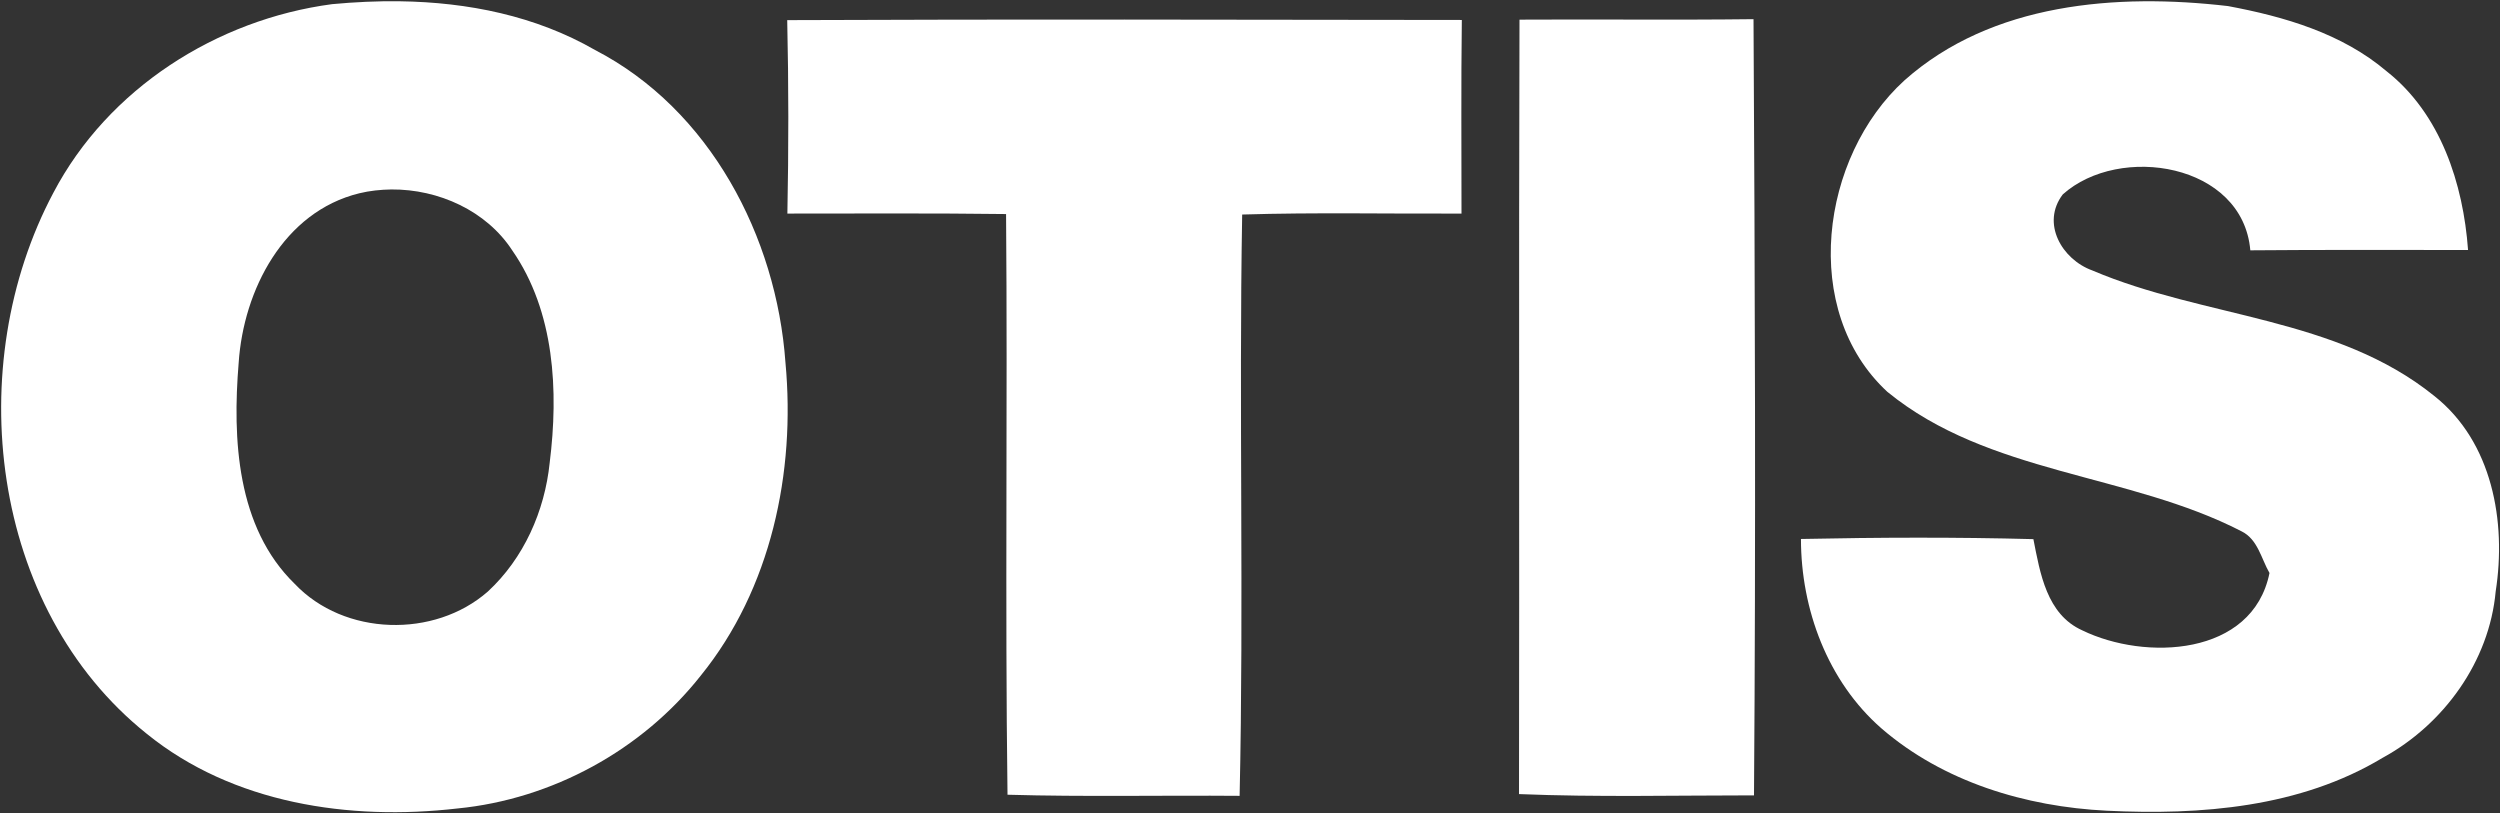 <svg version="1.2" xmlns="http://www.w3.org/2000/svg" viewBox="0 0 1565 509" width="1565" height="509">
	<rect x="0" y="0" width="1565" height="509" fill="#333333" stroke="none"/>
	<title>Otis_logo-svg</title>
	<style>
		.s0 { fill: #ffffff } 
	</style>
	<g id="layer1">
		<g id="g24">
			<path id="path6" fill-rule="evenodd" class="s0" d="m372.5 31.3c71.9 37.2 113.6 116.9 119.2 195.7 6.4 68.6-9 141.6-53 195.9-36.8 46.7-93.1 77.4-152.3 83.2-67.6 7.8-140.6-3-194.6-46.8-98.5-78.8-115.7-230.8-58.4-338.6 34.2-65.2 102.2-108.5 174.5-118.1 14-1.3 28.2-2 42.4-1.8 42.6 0.6 85 9.1 122.2 30.5zm-147.6 89.7c-47.4 11.6-72.5 60.7-75.5 106.2-3.9 47.5-1.3 102.9 35.1 138.3 31 32.7 87.4 34.2 120.9 4.8 22.5-20.8 35.6-50.4 38.7-80.6 5.6-44.8 3.2-94.6-23.4-132.9-16.2-24.9-46.2-38.4-75.7-38.2-6.8 0.1-13.5 0.8-20.1 2.4z"/>
			<path id="path8" class="s0" d="m1192.2 50.3c54.6-48.6 133-54.6 202.5-46.5 35.3 6.6 71.4 17.1 99.3 40.8 33.8 26.6 48 70.4 51 111.9-45.4 0-90.8-0.2-136.3 0.2-4.7-54.5-81.9-66.8-117.4-35-13.7 18-0.6 40.7 18.5 47.6 69.9 29.8 152.8 29 214.1 78.6 36.3 28.7 45.2 78.7 38.4 122.3-4 43.9-32.5 83.3-70.8 104.2-51.6 31.1-113.9 36-172.7 33.1-50.7-2.5-102.3-18-141.1-51.6-33.6-29.4-50.3-74.5-50.3-118.5 48.5-1 97-1.2 145.5 0.1 4.2 21.3 8.3 47.1 30.6 57.1 39.2 19.1 106.6 16.4 117.2-35.9-5.2-9-7.3-21.1-17.5-26.1-70.8-36.5-158.3-35.5-221.7-87.3-54.9-50.7-41.9-147.2 10.7-195zm-699.4-37.7c140.7-0.6 281.5-0.3 422.3-0.1-0.5 40.4-0.2 80.8-0.2 121.2-45.8 0.2-91.6-0.8-137.3 0.6-2.1 121.3 1.1 242.7-1.6 363.9-48.5-0.4-96.9 0.7-145.3-0.7-1.6-121.2 0.1-242.4-0.9-363.5-45.6-0.6-91.2-0.3-136.9-0.3 0.8-40.3 0.8-80.7-0.1-121.1zm458.4-0.3c48.7-0.3 97.7 0.3 146.5-0.3 0.9 161.9 1.5 324 0.3 485.9-49.1 0-98.1 1.2-147.1-0.8 0.3-161.6-0.2-323.2 0.3-484.8z"/>
		</g>
	</g>
</svg>
